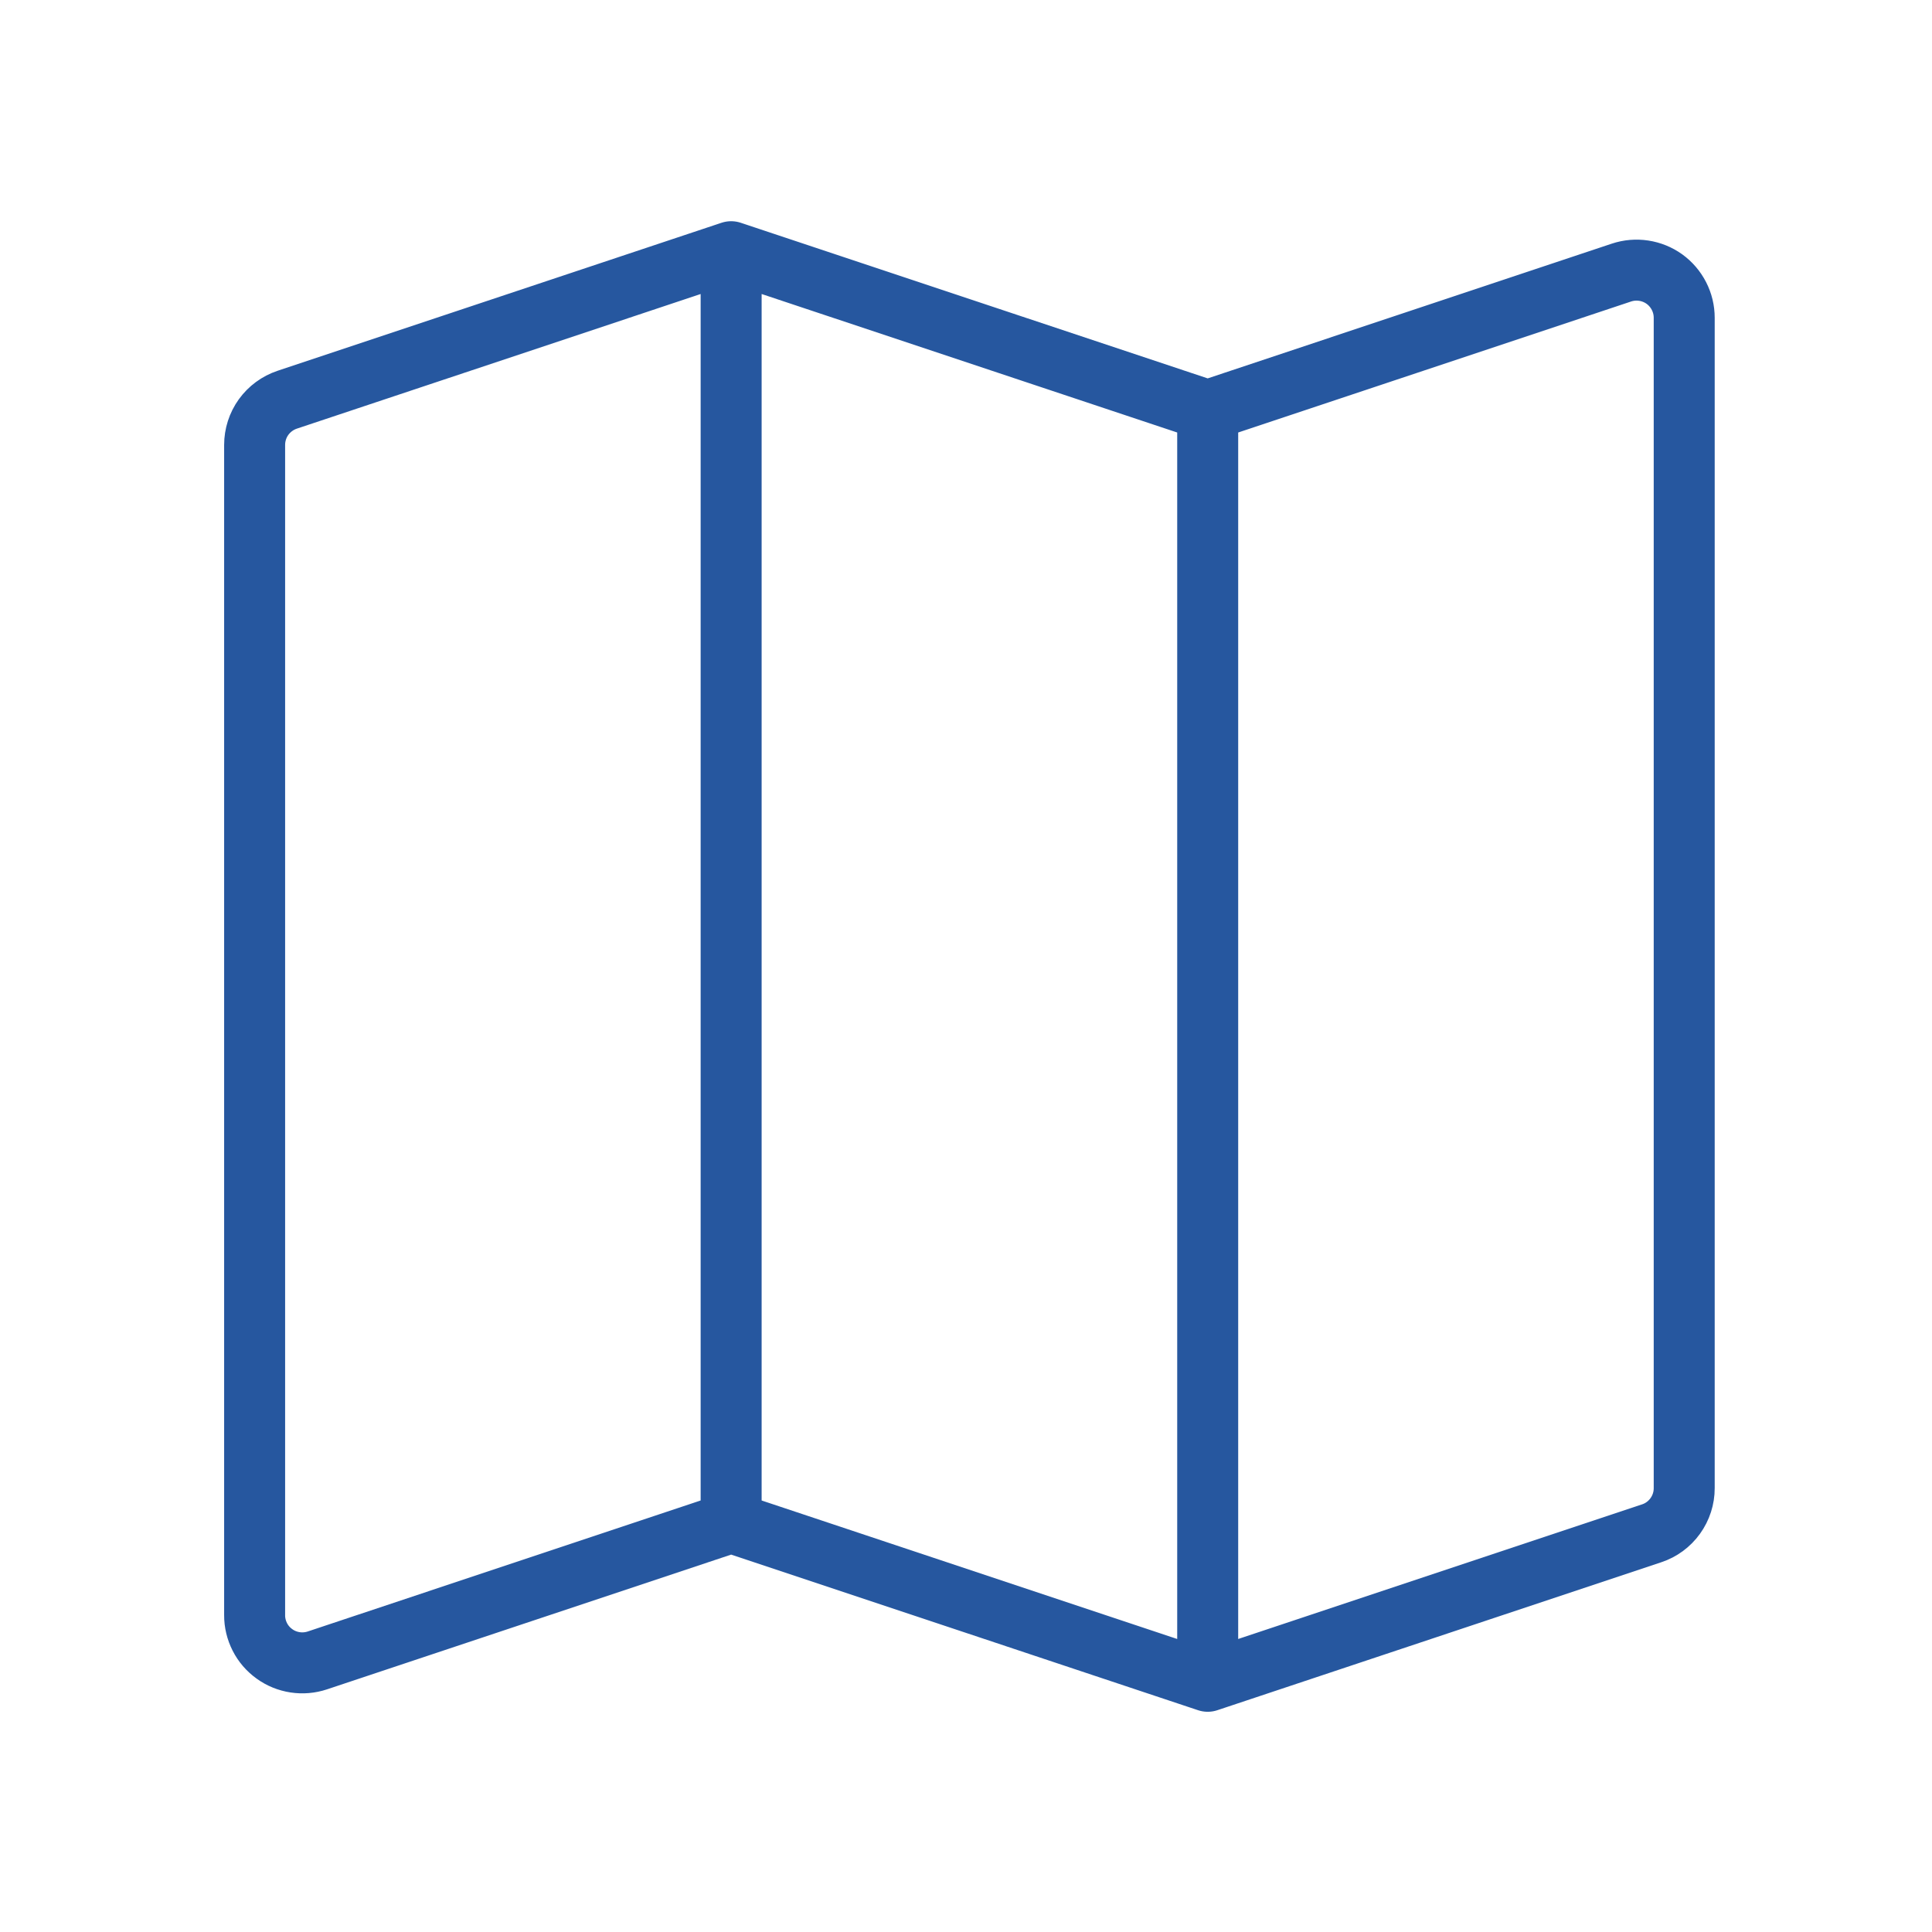 <svg width="39" height="39" viewBox="0 0 39 39" fill="none" xmlns="http://www.w3.org/2000/svg">
<g clip-path="url(#clip0_67_1209)">
<path d="M14.759 30.733L6.406 33.518C6.261 33.566 6.107 33.579 5.957 33.556C5.806 33.533 5.662 33.475 5.539 33.385C5.415 33.296 5.314 33.179 5.245 33.043C5.176 32.907 5.139 32.756 5.14 32.604V8.981C5.14 8.78 5.203 8.583 5.321 8.419C5.439 8.256 5.606 8.133 5.797 8.069L14.759 5.081M14.759 30.733L24.379 33.939M14.759 30.733V5.081M14.759 5.081L24.379 8.287M24.379 33.939L33.341 30.952C33.533 30.889 33.699 30.766 33.817 30.602C33.935 30.438 33.999 30.241 33.998 30.039V6.415C33.998 6.262 33.962 6.112 33.892 5.976C33.823 5.841 33.722 5.723 33.599 5.634C33.475 5.545 33.332 5.487 33.181 5.464C33.03 5.441 32.876 5.454 32.732 5.502L24.379 8.287M24.379 33.939V8.287" stroke="#26579F" stroke-width="1.231" stroke-linecap="round" stroke-linejoin="round"/>
</g>
<defs>
<clipPath id="clip0_67_1209">
<rect width="38.478" height="38.478" fill="white" transform="translate(0.329 0.271)"/>
</clipPath>
</defs>
</svg>
